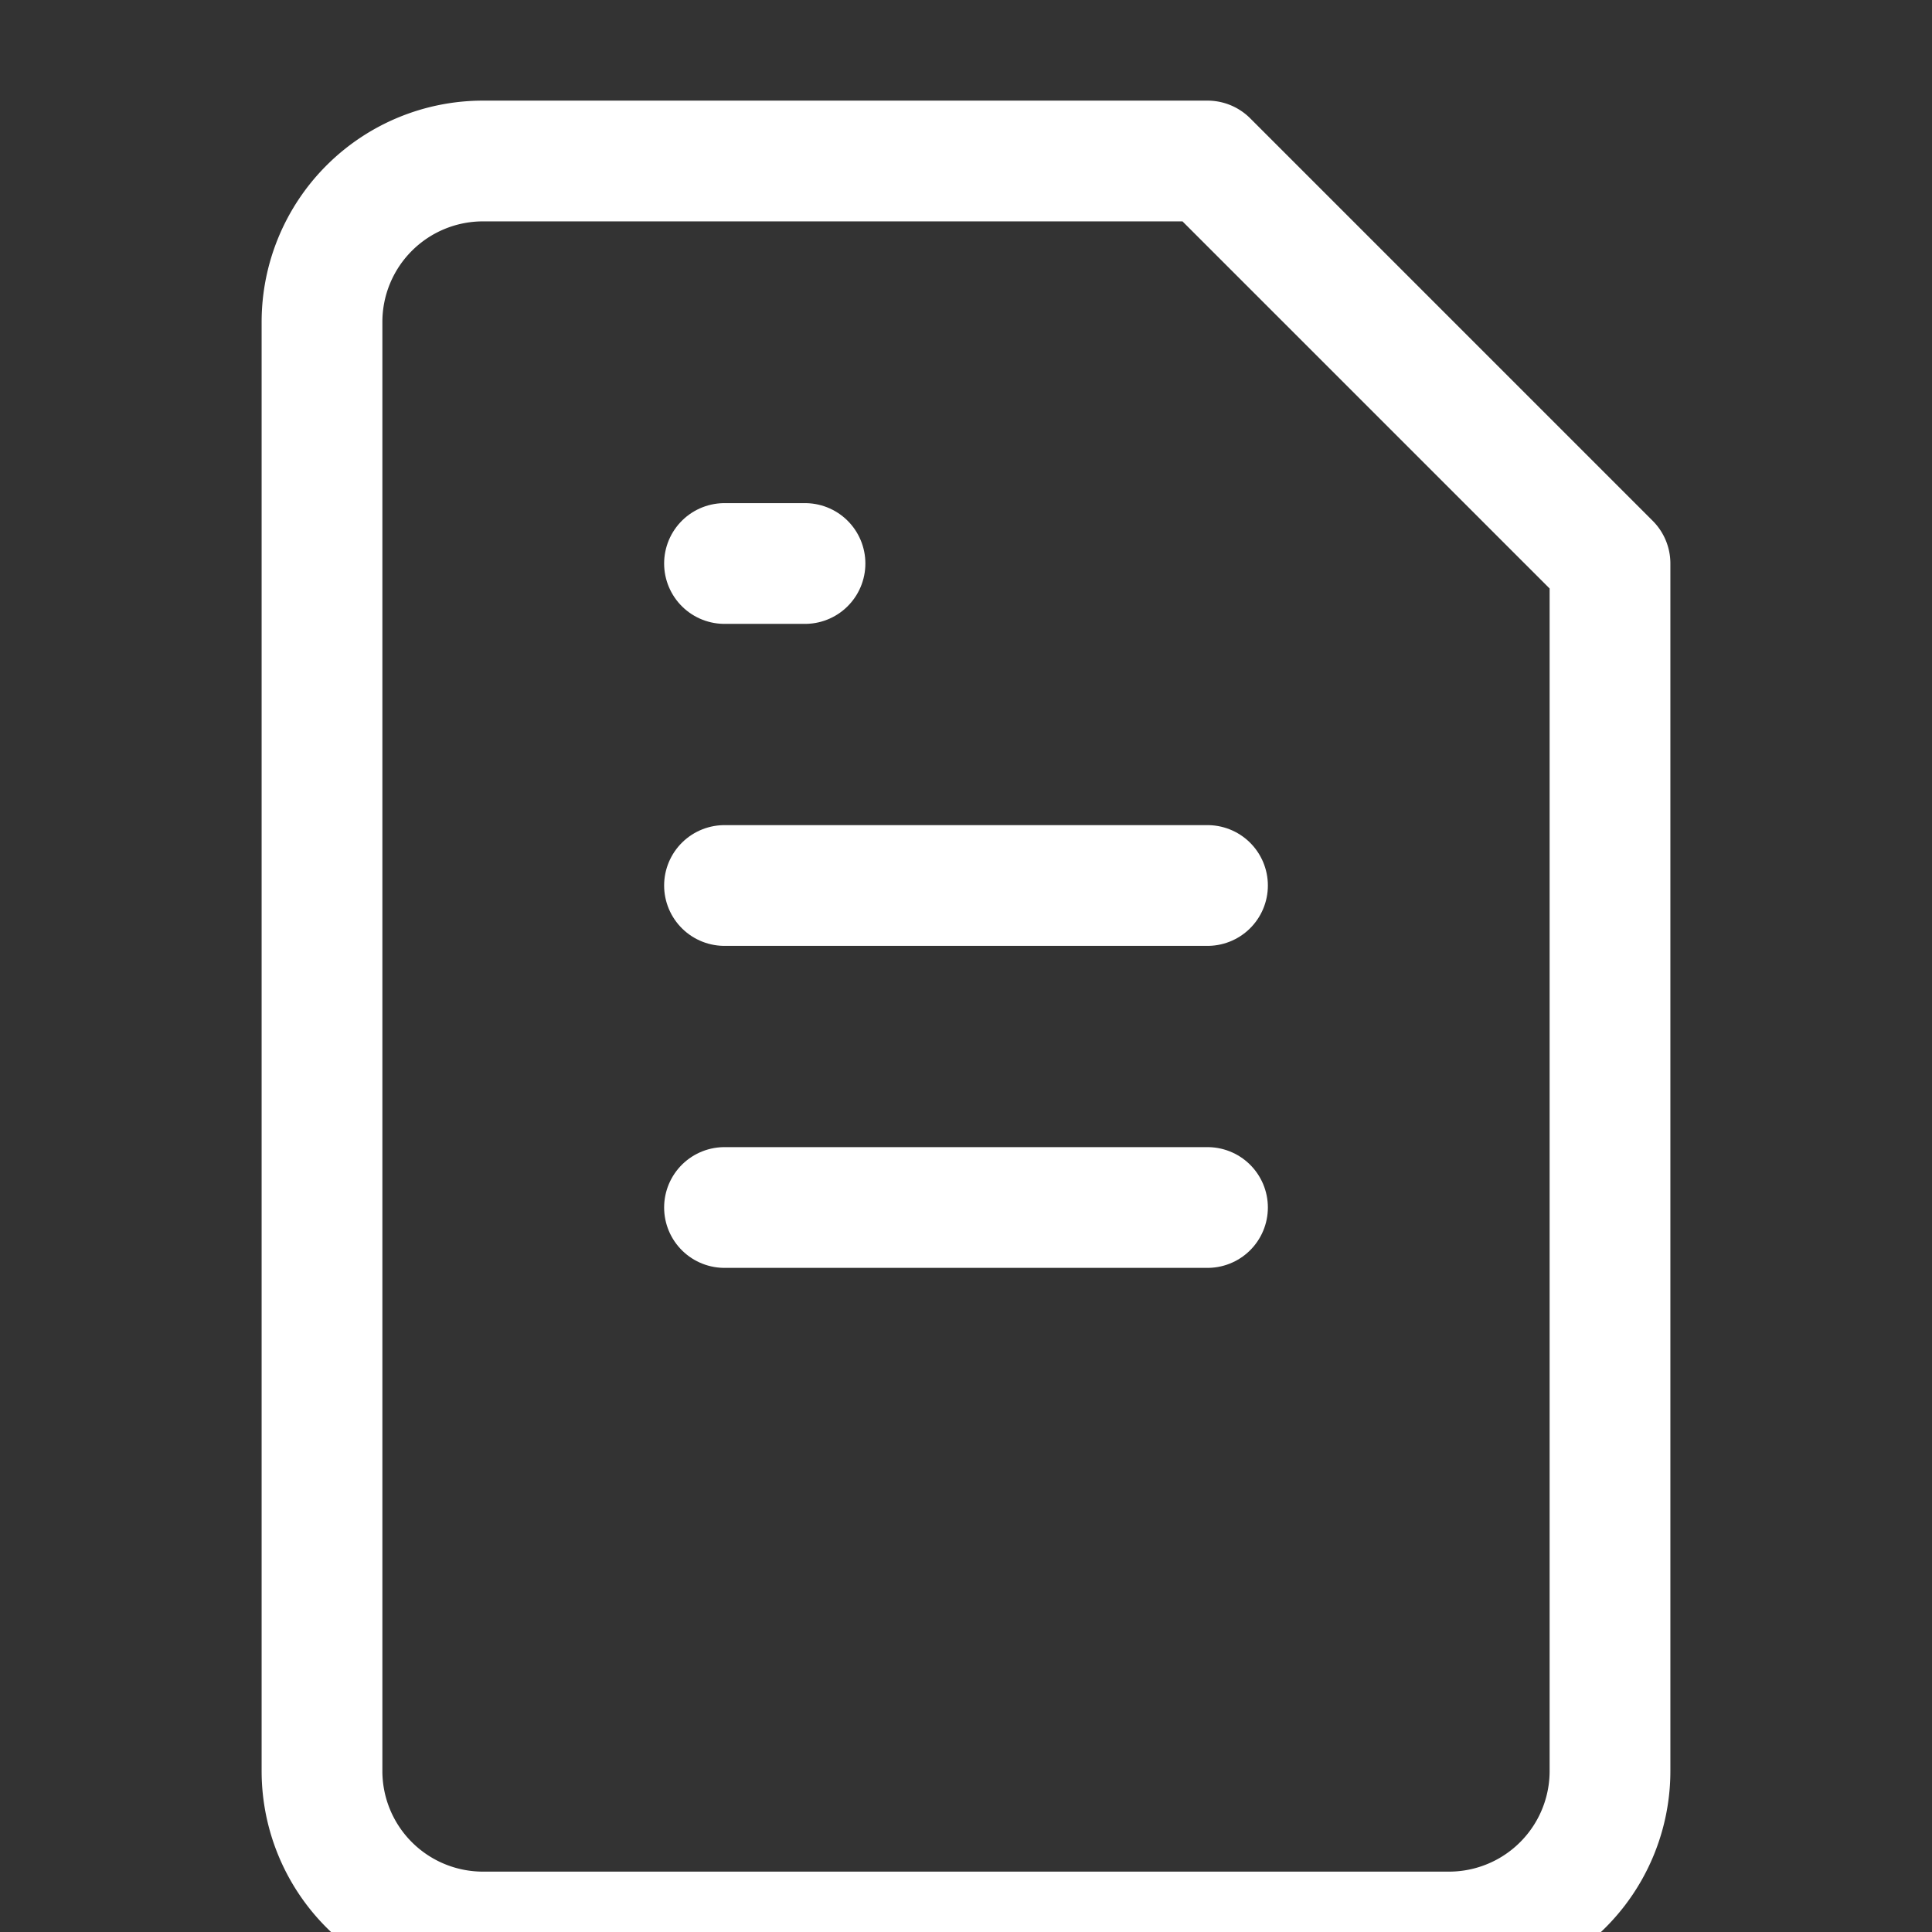<svg xmlns="http://www.w3.org/2000/svg" viewBox="0 0 24 24" fill="none" stroke="white" stroke-width="1.5" stroke-linecap="round" stroke-linejoin="round"><rect x="0" y="0" width="24" height="24" fill="#333333" stroke="none"/><path d="M6 2h9l5 5v15a2 2 0 0 1-2 2H6a2 2 0 0 1-2-2V4a2 2 0 0 1 2-2z"></path><line x1="9" y1="7" x2="10" y2="7"></line><line x1="9" y1="11" x2="15" y2="11"></line><line x1="9" y1="15" x2="15" y2="15"></line></svg>